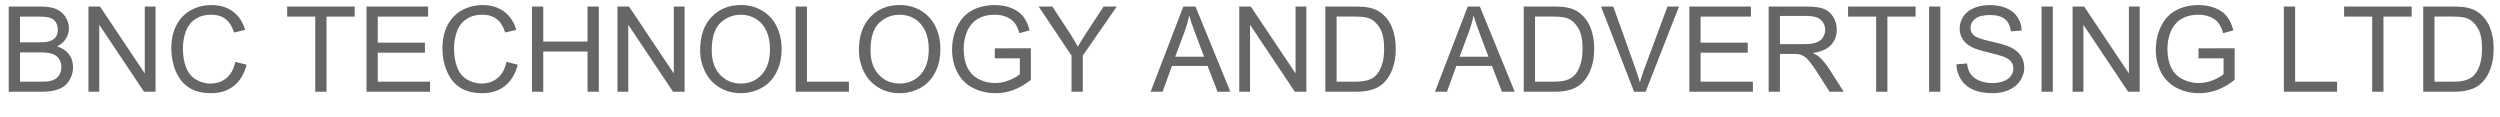 <?xml version="1.0"?>
<svg version="1.1" xmlns="http://www.w3.org/2000/svg" width="294.041px" height="13.789px"><path fill="#666" d="M1.025,10.789l0-10.021l3.76,0q1.148,0,1.842,0.304t1.087,0.937t0.393,1.323q0,0.643-0.349,1.21t-1.053,0.916q0.909,0.267,1.398,0.909t0.489,1.518q0,0.704-0.297,1.309t-0.735,0.933t-1.097,0.496t-1.617,0.167l-3.821,0z M2.352,9.606l2.495,0q0.643,0,0.902-0.048q0.458-0.082,0.766-0.273t0.506-0.557t0.198-0.844q0-0.561-0.287-0.974t-0.796-0.581t-1.466-0.167l-2.317,0l0,3.445z M2.352,4.979l2.167,0q0.882,0,1.265-0.116q0.506-0.15,0.762-0.499t0.256-0.875q0-0.499-0.239-0.878t-0.684-0.52t-1.524-0.14l-2.003,0l0,3.028z M10.404,10.789l0-10.021l1.36,0l5.264,7.868l0-7.868l1.271,0l0,10.021l-1.36,0l-5.264-7.875l0,7.875l-1.271,0z M20.146,5.703q0-1.565,0.598-2.731t1.702-1.771t2.43-0.605q1.504,0,2.529,0.766t1.429,2.153l-1.306,0.308q-0.349-1.094-1.012-1.593t-1.668-0.499q-1.155,0-1.931,0.554t-1.09,1.487t-0.314,1.924q0,1.278,0.373,2.232t1.159,1.425t1.702,0.472q1.114,0,1.887-0.643t1.046-1.907l1.326,0.335q-0.417,1.634-1.5,2.492t-2.649,0.858q-1.62,0-2.635-0.66t-1.545-1.911t-0.53-2.687z M33.776,1.95l0-1.183l7.943,0l0,1.183l-3.315,0l0,8.839l-1.326,0l0-8.839l-3.302,0z M43.107,10.789l0-10.021l7.246,0l0,1.183l-5.92,0l0,3.069l5.544,0l0,1.176l-5.544,0l0,3.411l6.152,0l0,1.183l-7.479,0z M52.035,5.703q0-1.565,0.598-2.731t1.702-1.771t2.43-0.605q1.504,0,2.529,0.766t1.429,2.153l-1.306,0.308q-0.349-1.094-1.012-1.593t-1.668-0.499q-1.155,0-1.931,0.554t-1.09,1.487t-0.314,1.924q0,1.278,0.373,2.232t1.159,1.425t1.702,0.472q1.114,0,1.887-0.643t1.046-1.907l1.326,0.335q-0.417,1.634-1.5,2.492t-2.649,0.858q-1.62,0-2.635-0.66t-1.545-1.911t-0.53-2.687z M62.569,10.789l0-10.021l1.326,0l0,4.115l5.209,0l0-4.115l1.326,0l0,10.021l-1.326,0l0-4.724l-5.209,0l0,4.724l-1.326,0z M72.625,10.789l0-10.021l1.36,0l5.264,7.868l0-7.868l1.271,0l0,10.021l-1.36,0l-5.264-7.875l0,7.875l-1.271,0z M82.346,5.908q0-2.495,1.34-3.907t3.459-1.412q1.388,0,2.502,0.663t1.699,1.849t0.584,2.69q0,1.524-0.615,2.728t-1.743,1.822t-2.434,0.619q-1.415,0-2.529-0.684t-1.688-1.866t-0.574-2.502z M83.713,5.929q0,1.812,0.974,2.854t2.444,1.042q1.497,0,2.464-1.053t0.967-2.987q0-1.224-0.414-2.136t-1.21-1.415t-1.788-0.502q-1.408,0-2.423,0.967t-1.015,3.23z M93.584,10.789l0-10.021l1.326,0l0,8.839l4.936,0l0,1.183l-6.262,0z M101.021,5.908q0-2.495,1.34-3.907t3.459-1.412q1.388,0,2.502,0.663t1.699,1.849t0.584,2.69q0,1.524-0.615,2.728t-1.743,1.822t-2.434,0.619q-1.415,0-2.529-0.684t-1.688-1.866t-0.574-2.502z M102.389,5.929q0,1.812,0.974,2.854t2.444,1.042q1.497,0,2.464-1.053t0.967-2.987q0-1.224-0.414-2.136t-1.21-1.415t-1.788-0.502q-1.408,0-2.423,0.967t-1.015,3.23z M111.979,5.826q0-1.463,0.612-2.731t1.76-1.883t2.646-0.615q1.087,0,1.965,0.352t1.377,0.981t0.759,1.641l-1.196,0.328q-0.226-0.766-0.561-1.203t-0.957-0.701t-1.381-0.263q-0.909,0-1.572,0.277t-1.07,0.728t-0.632,0.991q-0.383,0.93-0.383,2.017q0,1.34,0.461,2.242t1.343,1.34t1.873,0.438q0.861,0,1.682-0.332t1.244-0.708l0-1.866l-2.946,0l0-1.176l4.245-0.007l0,3.719q-0.978,0.779-2.017,1.172t-2.133,0.393q-1.477,0-2.683-0.632t-1.822-1.829t-0.615-2.673z M122.165,0.768l1.613,0l1.976,3.021q0.547,0.848,1.019,1.695q0.451-0.786,1.094-1.771l1.941-2.946l1.545,0l-3.999,5.776l0,4.245l-1.326,0l0-4.245z M135.331,10.789l3.849-10.021l1.429,0l4.102,10.021l-1.511,0l-1.169-3.035l-4.19,0l-1.101,3.035l-1.408,0z M138.223,6.674l3.397,0l-1.046-2.775q-0.479-1.265-0.711-2.078q-0.191,0.964-0.54,1.914z M145.756,10.789l0-10.021l1.36,0l5.264,7.868l0-7.868l1.271,0l0,10.021l-1.36,0l-5.264-7.875l0,7.875l-1.271,0z M155.88,10.789l0-10.021l3.452,0q1.169,0,1.784,0.144q0.861,0.198,1.47,0.718q0.793,0.67,1.186,1.712t0.393,2.382q0,1.142-0.267,2.023t-0.684,1.459t-0.913,0.909t-1.196,0.502t-1.61,0.171l-3.616,0z M157.206,9.606l2.14,0q0.991,0,1.555-0.185t0.899-0.52q0.472-0.472,0.735-1.268t0.263-1.931q0-1.572-0.516-2.417t-1.254-1.131q-0.533-0.205-1.716-0.205l-2.105,0l0,7.656z M168.779,10.789l3.849-10.021l1.429,0l4.102,10.021l-1.511,0l-1.169-3.035l-4.19,0l-1.101,3.035l-1.408,0z M171.671,6.674l3.397,0l-1.046-2.775q-0.479-1.265-0.711-2.078q-0.191,0.964-0.54,1.914z M179.218,10.789l0-10.021l3.452,0q1.169,0,1.784,0.144q0.861,0.198,1.47,0.718q0.793,0.67,1.186,1.712t0.393,2.382q0,1.142-0.267,2.023t-0.684,1.459t-0.913,0.909t-1.196,0.502t-1.61,0.171l-3.616,0z M180.544,9.606l2.14,0q0.991,0,1.555-0.185t0.899-0.52q0.472-0.472,0.735-1.268t0.263-1.931q0-1.572-0.516-2.417t-1.254-1.131q-0.533-0.205-1.716-0.205l-2.105,0l0,7.656z M188.31,0.768l1.436,0l2.604,7.28q0.314,0.875,0.526,1.641q0.232-0.82,0.54-1.641l2.707-7.28l1.354,0l-3.924,10.021l-1.36,0z M198.693,10.789l0-10.021l7.246,0l0,1.183l-5.92,0l0,3.069l5.544,0l0,1.176l-5.544,0l0,3.411l6.152,0l0,1.183l-7.479,0z M208.024,10.789l0-10.021l4.443,0q1.34,0,2.037,0.27t1.114,0.954t0.417,1.511q0,1.066-0.69,1.798t-2.133,0.93q0.526,0.253,0.8,0.499q0.581,0.533,1.101,1.333l1.743,2.728l-1.668,0l-1.326-2.085q-0.581-0.902-0.957-1.381t-0.673-0.67t-0.605-0.267q-0.226-0.048-0.738-0.048l-1.538,0l0,4.45l-1.326,0z M209.351,5.19l2.851,0q0.909,0,1.422-0.188t0.779-0.602t0.267-0.899q0-0.711-0.516-1.169t-1.63-0.458l-3.172,0l0,3.315z M217.362,1.95l0-1.183l7.943,0l0,1.183l-3.315,0l0,8.839l-1.326,0l0-8.839l-3.302,0z M226.892,10.789l0-10.021l1.326,0l0,10.021l-1.326,0z M230.104,7.569l1.251-0.109q0.089,0.752,0.414,1.234t1.008,0.779t1.538,0.297q0.759,0,1.34-0.226t0.865-0.619t0.284-0.858q0-0.472-0.273-0.824t-0.902-0.591q-0.403-0.157-1.784-0.489t-1.935-0.625q-0.718-0.376-1.07-0.933t-0.352-1.248q0-0.759,0.431-1.418t1.258-1.001t1.839-0.342q1.114,0,1.965,0.359t1.309,1.056t0.492,1.579l-1.271,0.096q-0.103-0.95-0.694-1.436t-1.747-0.485q-1.203,0-1.753,0.441t-0.55,1.063q0,0.54,0.39,0.889q0.383,0.349,2,0.714t2.218,0.639q0.875,0.403,1.292,1.022t0.417,1.425q0,0.8-0.458,1.507t-1.316,1.101t-1.931,0.393q-1.36,0-2.28-0.396t-1.442-1.193t-0.55-1.801z M240.119,10.789l0-10.021l1.326,0l0,10.021l-1.326,0z M243.77,10.789l0-10.021l1.36,0l5.264,7.868l0-7.868l1.271,0l0,10.021l-1.36,0l-5.264-7.875l0,7.875l-1.271,0z M253.559,5.826q0-1.463,0.612-2.731t1.76-1.883t2.646-0.615q1.087,0,1.965,0.352t1.377,0.981t0.759,1.641l-1.196,0.328q-0.226-0.766-0.561-1.203t-0.957-0.701t-1.381-0.263q-0.909,0-1.572,0.277t-1.07,0.728t-0.632,0.991q-0.383,0.93-0.383,2.017q0,1.34,0.461,2.242t1.343,1.34t1.873,0.438q0.861,0,1.682-0.332t1.244-0.708l0-1.866l-2.946,0l0-1.176l4.245-0.007l0,3.719q-0.978,0.779-2.017,1.172t-2.133,0.393q-1.477,0-2.683-0.632t-1.822-1.829t-0.615-2.673z M268.618,10.789l0-10.021l1.326,0l0,8.839l4.936,0l0,1.183l-6.262,0z M275.707,1.95l0-1.183l7.943,0l0,1.183l-3.315,0l0,8.839l-1.326,0l0-8.839l-3.302,0z M285.011,10.789l0-10.021l3.452,0q1.169,0,1.784,0.144q0.861,0.198,1.47,0.718q0.793,0.67,1.186,1.712t0.393,2.382q0,1.142-0.267,2.023t-0.684,1.459t-0.913,0.909t-1.196,0.502t-1.61,0.171l-3.616,0z M286.337,9.606l2.14,0q0.991,0,1.555-0.185t0.899-0.52q0.472-0.472,0.735-1.268t0.263-1.931q0-1.572-0.516-2.417t-1.254-1.131q-0.533-0.205-1.716-0.205l-2.105,0l0,7.656z"/></svg>
